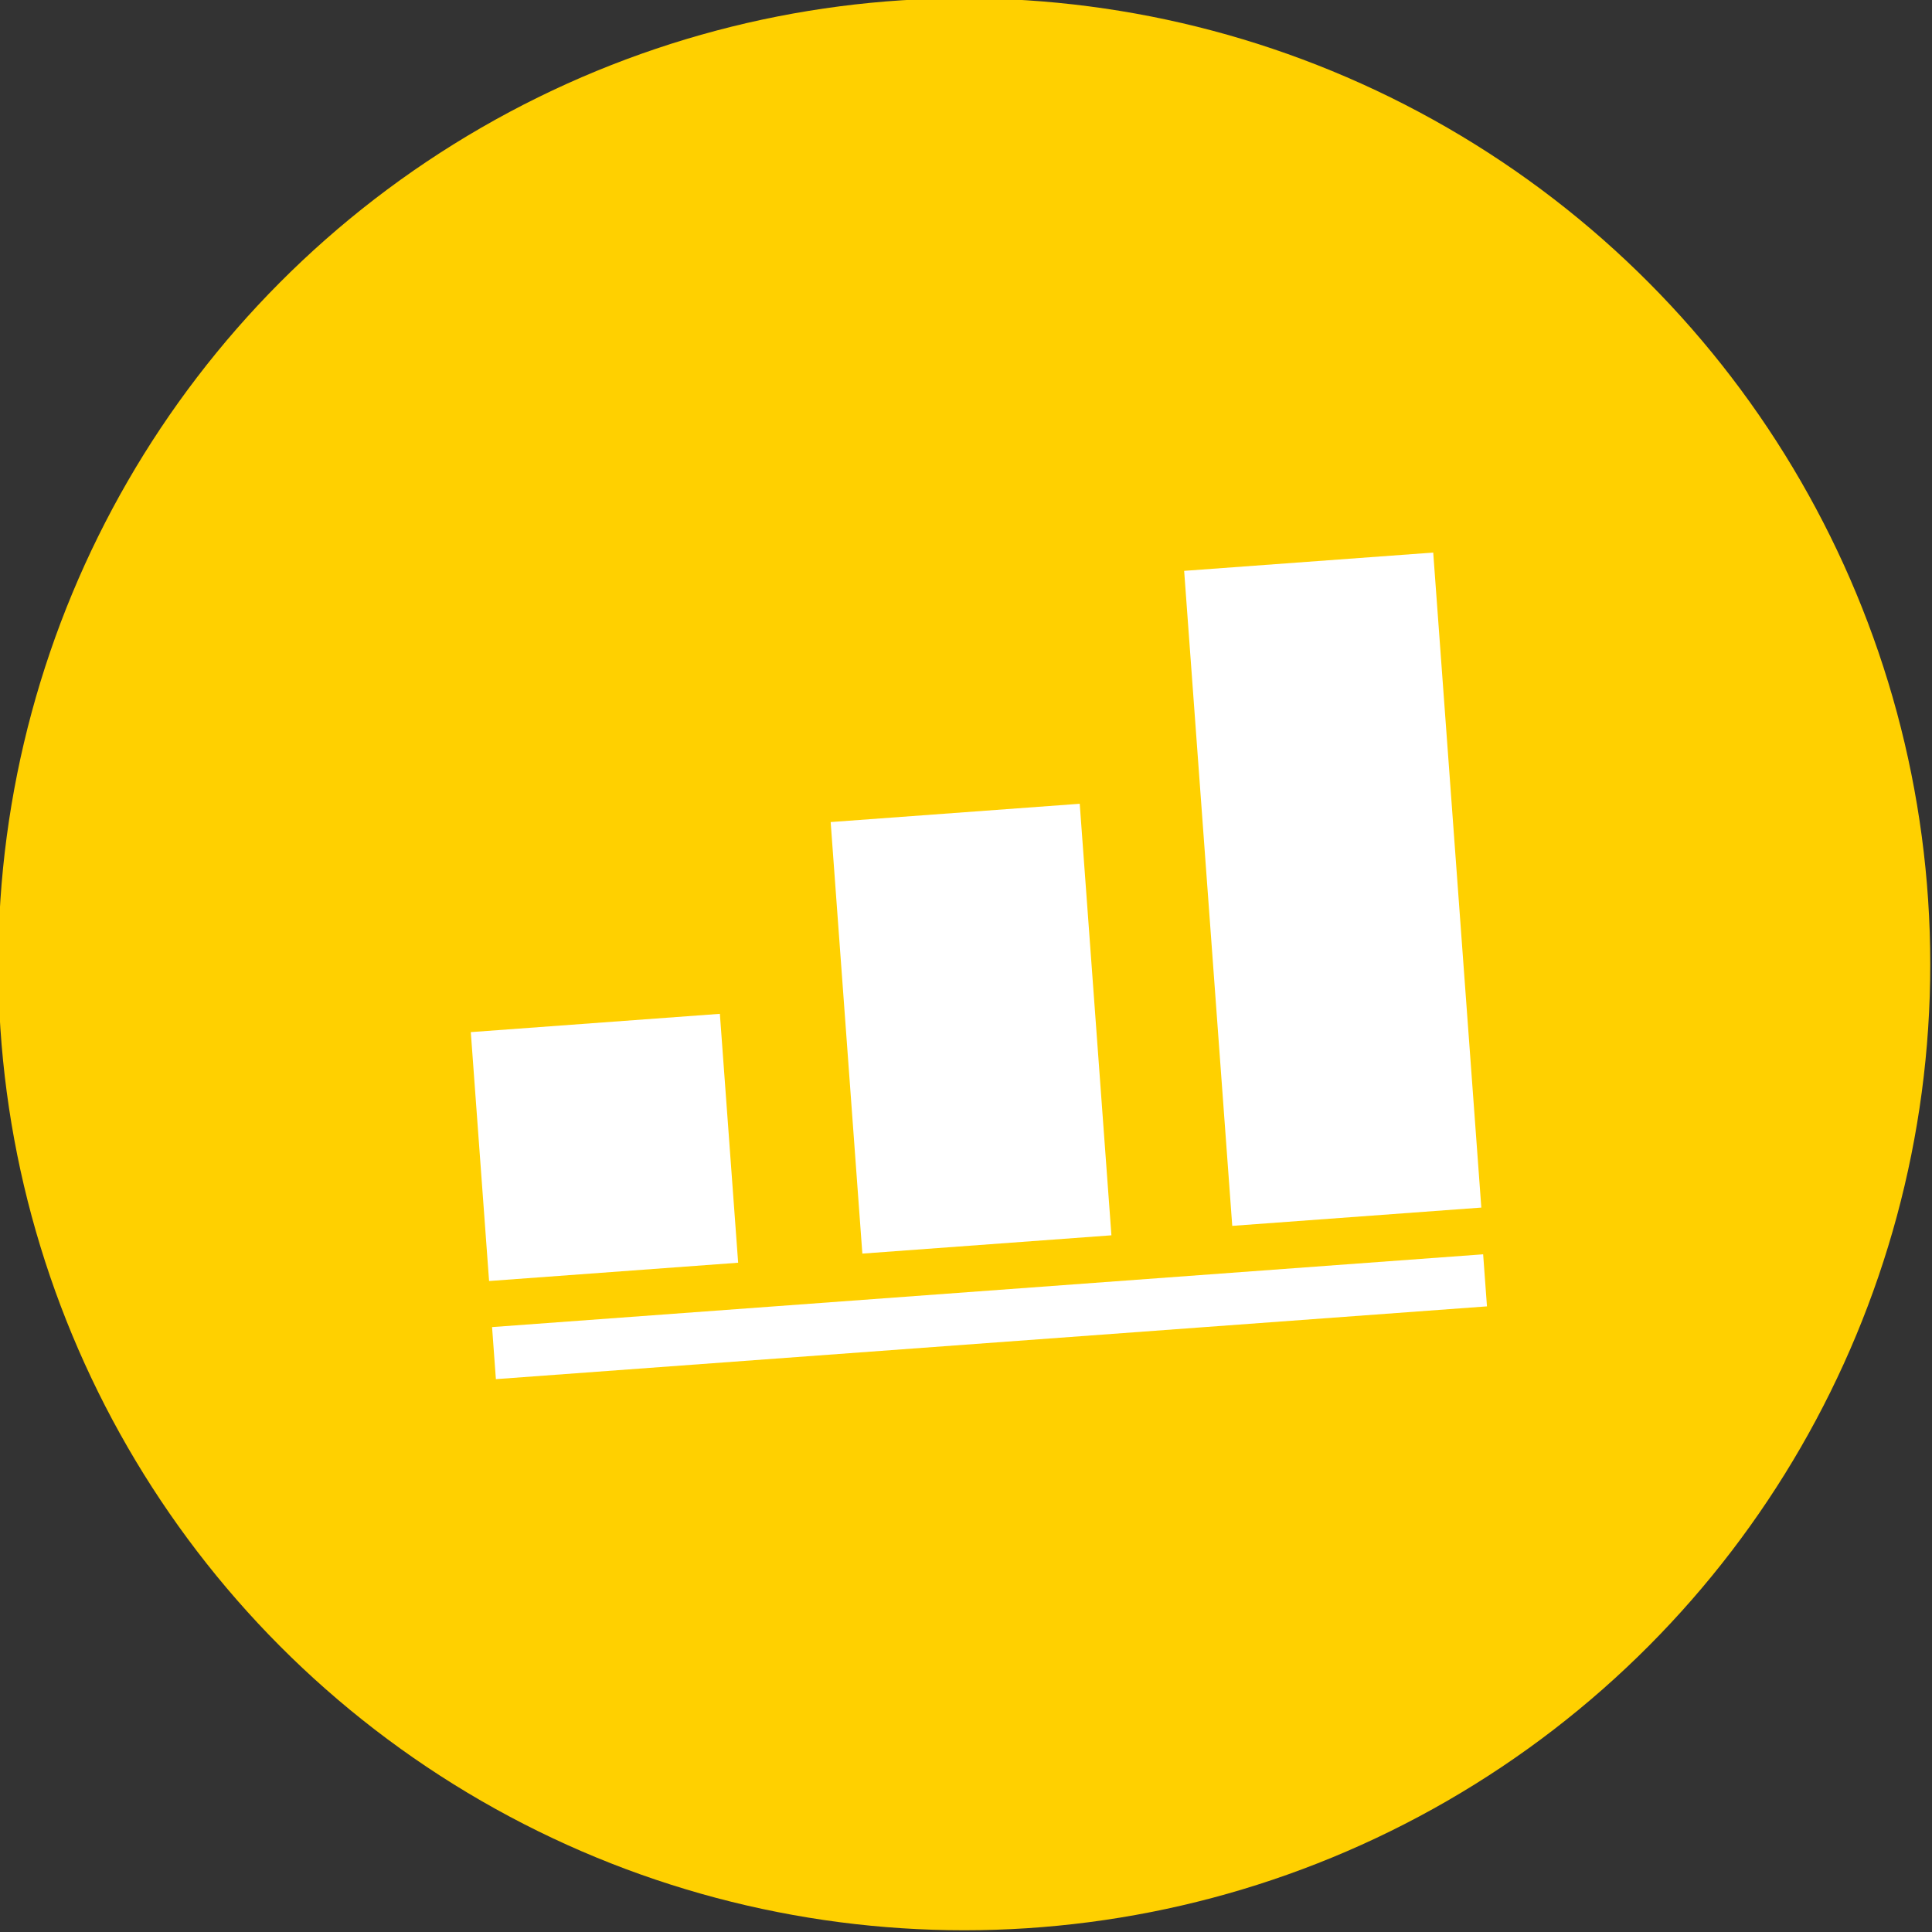 <svg id="Layer_1" data-name="Layer 1" xmlns="http://www.w3.org/2000/svg" viewBox="0 0 111.4 111.4"><rect x="0" y="0" width="111.4" height="111.4" fill="#333333" stroke="none"/><defs><style>.cls-1{fill:#ffd000;}.cls-2{fill:#fff;}</style></defs><circle class="cls-1" cx="55.6" cy="55.6" r="55.7"/><rect class="cls-2" x="27.7" y="59" width="14.4" height="14.39" transform="translate(-4.8 2.7) rotate(-4.2)"/><rect class="cls-2" x="48.8" y="46.8" width="14.4" height="24.95" transform="translate(-4.2 4.3) rotate(-4.2)"/><rect class="cls-2" x="69.6" y="32.3" width="14.4" height="37.87" transform="translate(-3.5 5.8) rotate(-4.2)"/><rect class="cls-2" x="28.4" y="74.4" width="57.3" height="3.01" transform="translate(-5.4 4.4) rotate(-4.2)"/></svg>